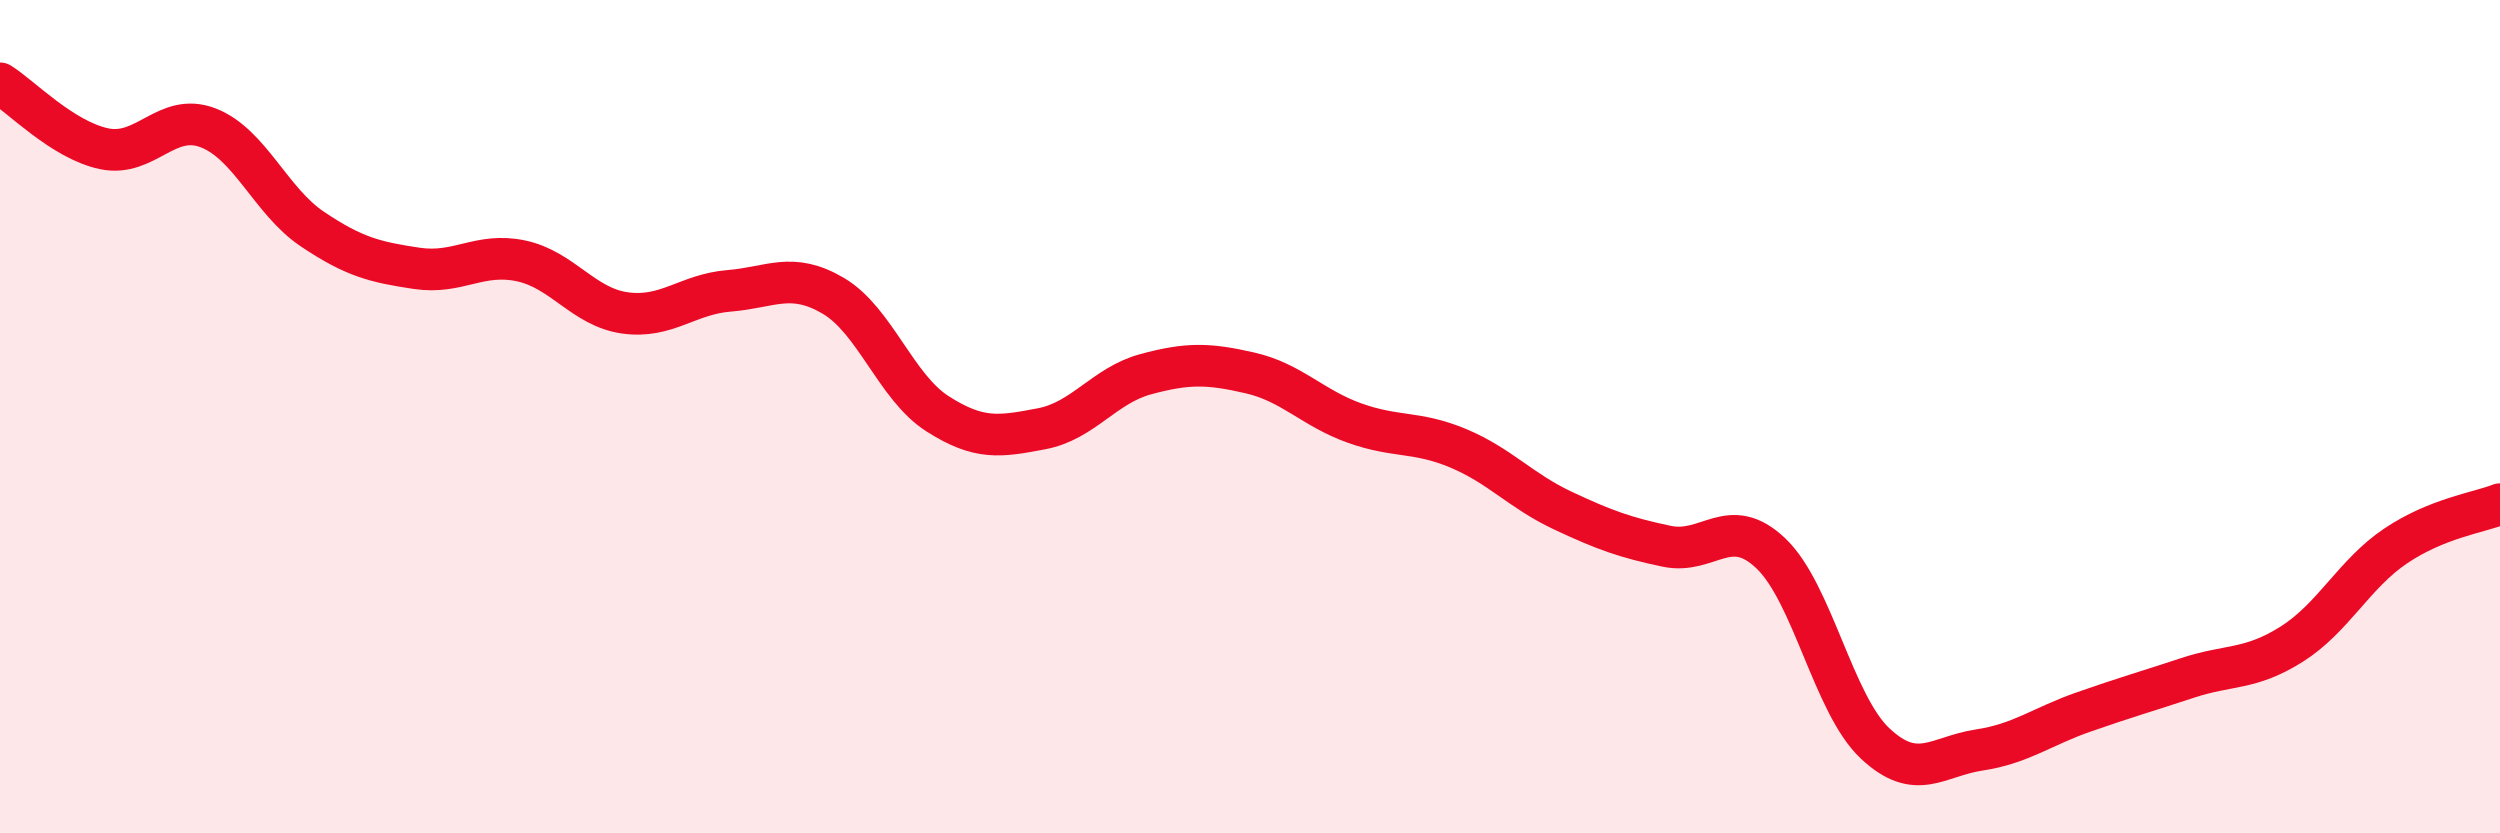 
    <svg width="60" height="20" viewBox="0 0 60 20" xmlns="http://www.w3.org/2000/svg">
      <path
        d="M 0,2 C 0.5,2.31 1.5,3.36 2.5,3.57 C 3.5,3.78 4,2.68 5,3.07 C 6,3.46 6.5,4.83 7.5,5.5 C 8.5,6.17 9,6.29 10,6.44 C 11,6.59 11.5,6.05 12.5,6.26 C 13.5,6.47 14,7.37 15,7.51 C 16,7.65 16.5,7.06 17.5,6.98 C 18.5,6.9 19,6.51 20,7.1 C 21,7.69 21.5,9.29 22.5,9.93 C 23.5,10.57 24,10.48 25,10.29 C 26,10.1 26.5,9.25 27.5,8.98 C 28.5,8.71 29,8.72 30,8.95 C 31,9.18 31.5,9.79 32.5,10.15 C 33.5,10.51 34,10.34 35,10.76 C 36,11.18 36.5,11.78 37.5,12.25 C 38.5,12.72 39,12.9 40,13.11 C 41,13.32 41.5,12.33 42.5,13.28 C 43.5,14.23 44,16.9 45,17.84 C 46,18.78 46.5,18.15 47.5,18 C 48.5,17.85 49,17.44 50,17.09 C 51,16.74 51.5,16.6 52.5,16.27 C 53.5,15.94 54,16.09 55,15.46 C 56,14.83 56.5,13.77 57.5,13.1 C 58.5,12.43 59.5,12.3 60,12.1L60 20L0 20Z"
        fill="#EB0A25"
        opacity="0.1"
        stroke-linecap="round"
        stroke-linejoin="round"
      />
      <path
        d="M 0,2 C 0.5,2.31 1.5,3.36 2.5,3.57 C 3.5,3.78 4,2.68 5,3.07 C 6,3.46 6.5,4.83 7.5,5.5 C 8.5,6.17 9,6.29 10,6.44 C 11,6.59 11.5,6.05 12.5,6.26 C 13.5,6.47 14,7.37 15,7.51 C 16,7.65 16.5,7.06 17.5,6.98 C 18.5,6.9 19,6.51 20,7.1 C 21,7.69 21.5,9.29 22.5,9.93 C 23.5,10.57 24,10.48 25,10.29 C 26,10.1 26.5,9.25 27.5,8.98 C 28.5,8.71 29,8.72 30,8.95 C 31,9.18 31.5,9.79 32.5,10.15 C 33.5,10.51 34,10.34 35,10.76 C 36,11.18 36.5,11.78 37.5,12.25 C 38.5,12.72 39,12.9 40,13.11 C 41,13.32 41.5,12.33 42.5,13.28 C 43.5,14.23 44,16.9 45,17.84 C 46,18.78 46.5,18.15 47.5,18 C 48.5,17.85 49,17.44 50,17.09 C 51,16.74 51.5,16.6 52.5,16.27 C 53.5,15.94 54,16.09 55,15.46 C 56,14.83 56.5,13.77 57.5,13.1 C 58.5,12.43 59.5,12.3 60,12.1"
        stroke="#EB0A25"
        stroke-width="1"
        fill="none"
        stroke-linecap="round"
        stroke-linejoin="round"
      />
    </svg>
  